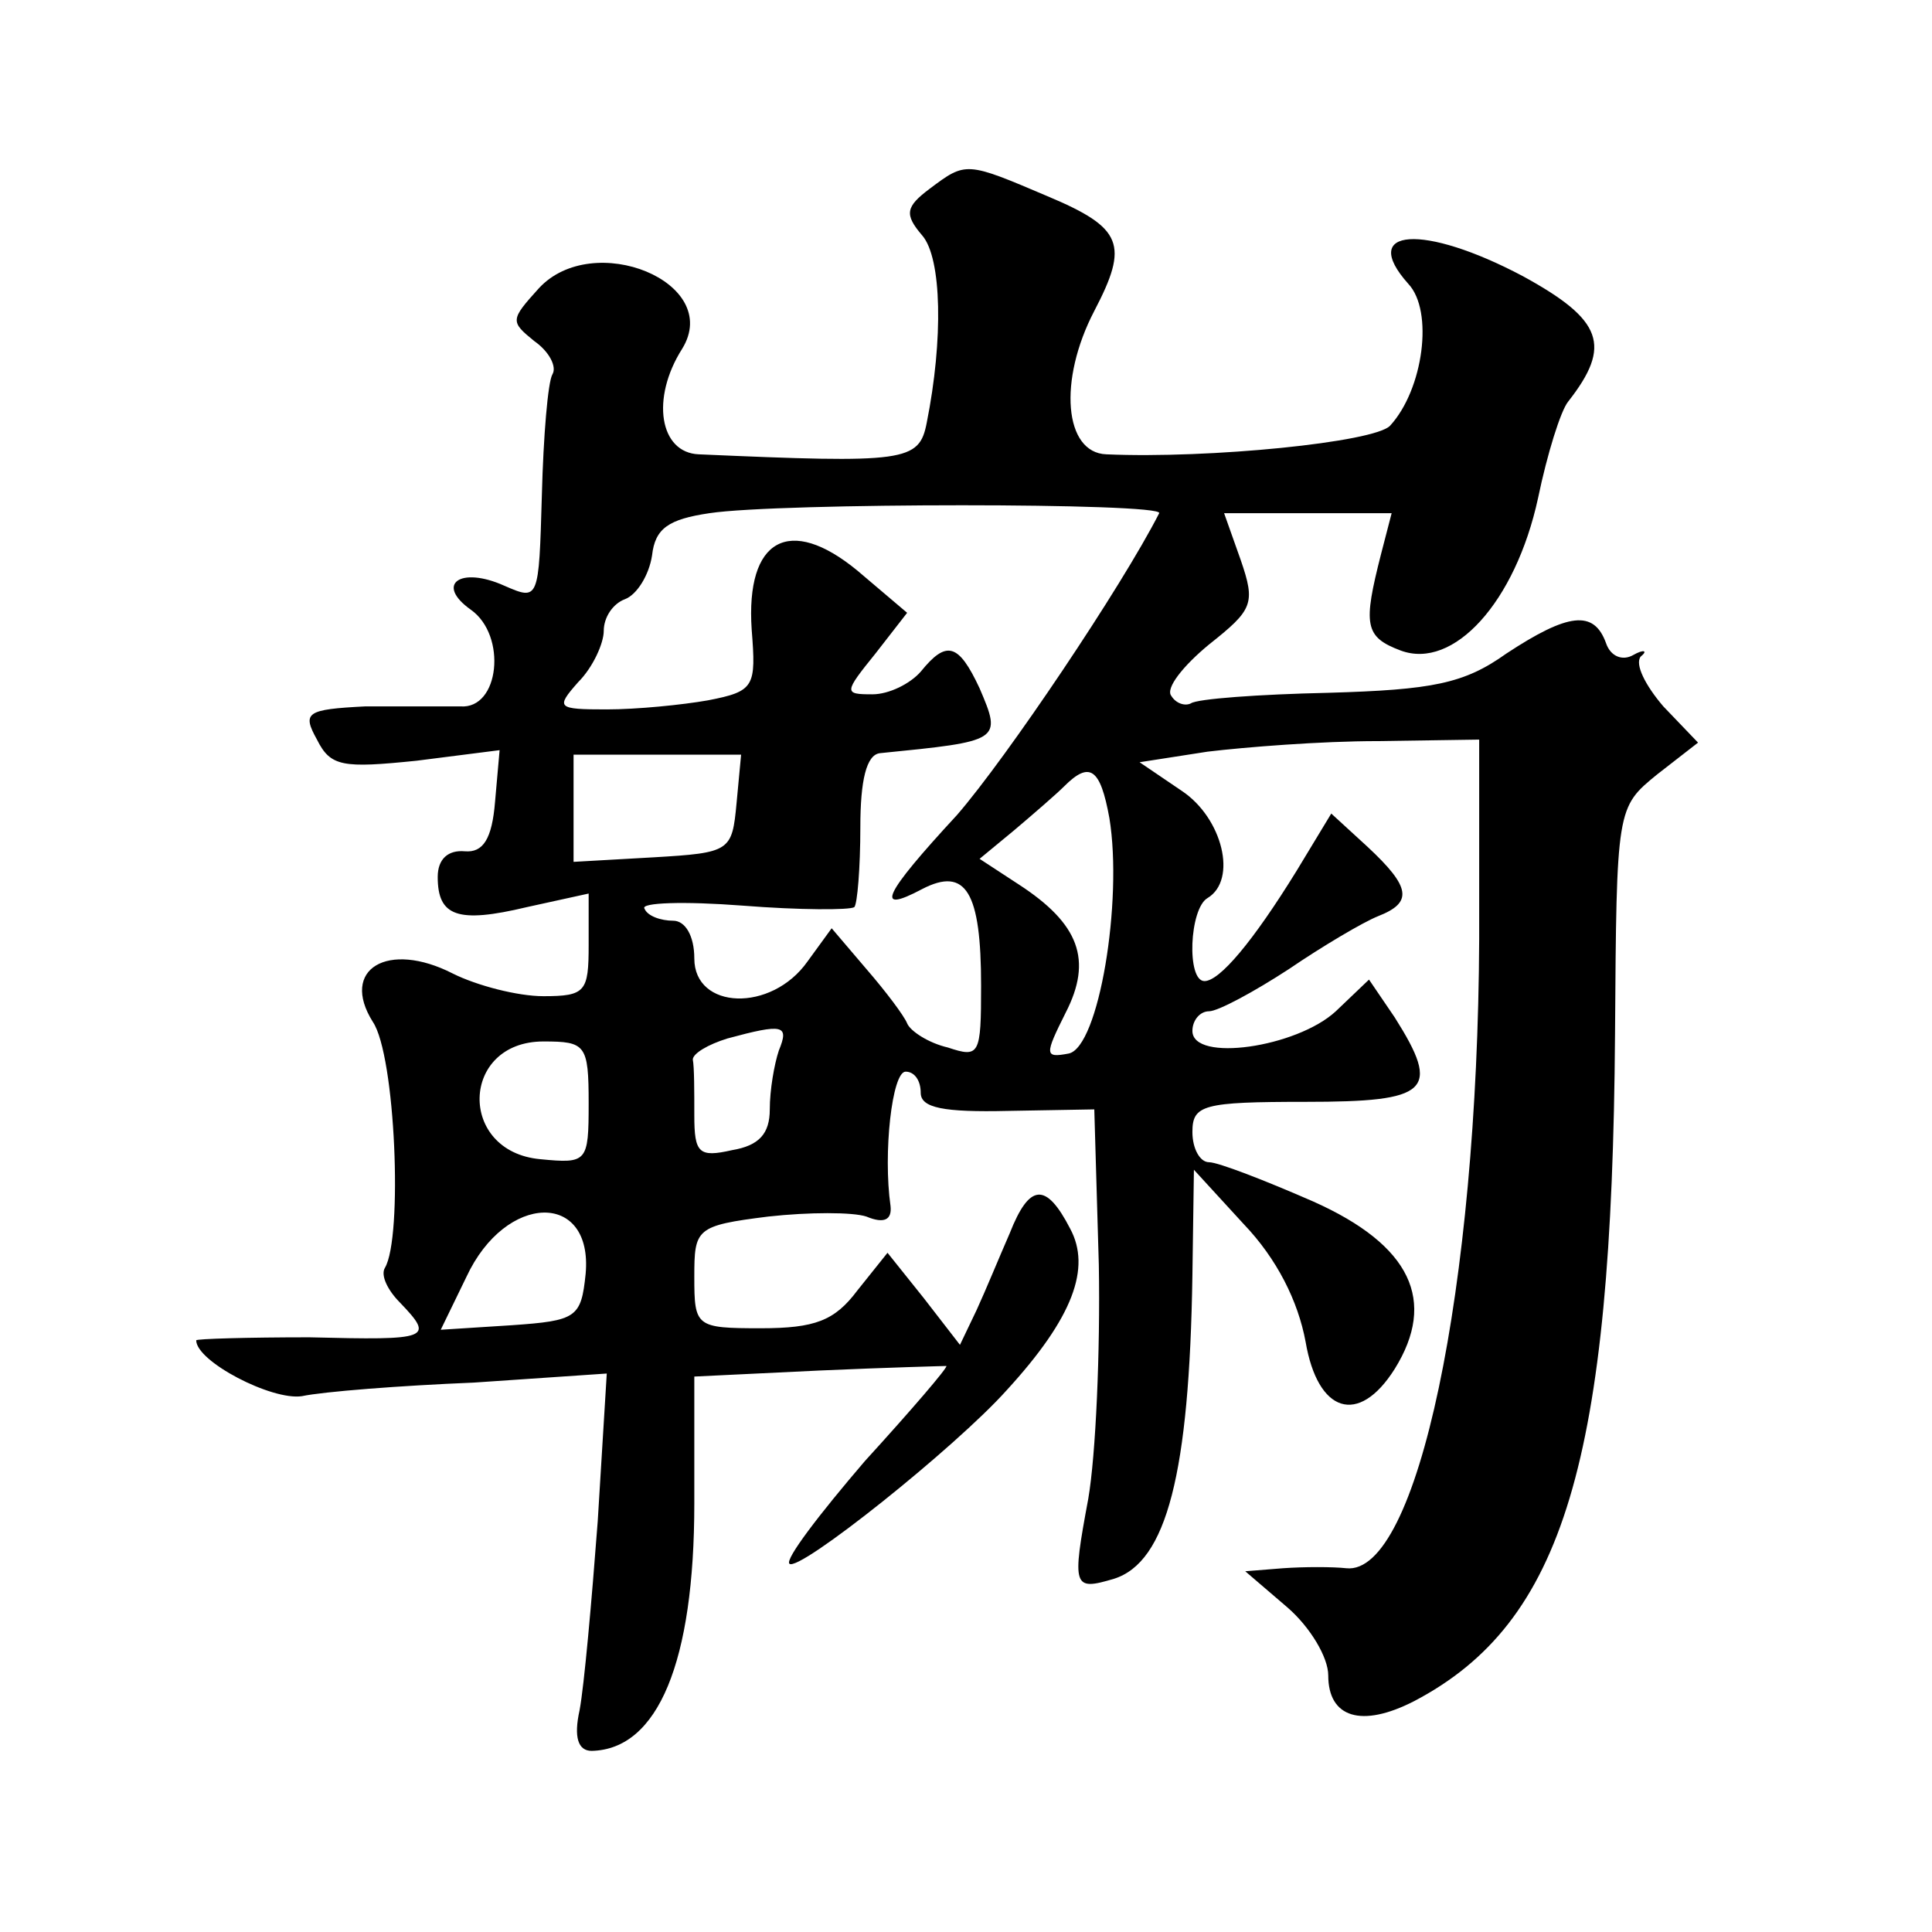 <?xml version="1.0" standalone="no"?>
<!DOCTYPE svg PUBLIC "-//W3C//DTD SVG 20010904//EN"
 "http://www.w3.org/TR/2001/REC-SVG-20010904/DTD/svg10.dtd">
<svg version="1.0" xmlns="http://www.w3.org/2000/svg"
 width="128pt" height="128pt" viewBox="0 0 128 128"
 preserveAspectRatio="xMidYMid meet">
<g transform="translate(0,128) scale(0.1,-0.1)"
fill="#0" stroke="none">
<path d="M616 1155 c-16 -12 -17 -17 -5 -31 13 -15 14 -69 3 -124 -5 -26 -14 -27
-151 -21 -26 1 -32 37 -11 70 27 44 -59 79 -95 40 -19 -21 -19 -22 -3 -35 10 -7
15 -17 12 -22 -3 -5 -6 -41 -7 -80 -2 -70 -2 -70 -25 -60 -29 13 -46 1 -22 -16
24 -17 19 -66 -7 -64 -11 0 -39 0 -63 0 -39 -2 -42 -4 -32 -22 9 -18 17 -19 66
-14 l55 7 -3 -34 c-2 -25 -8 -34 -20 -33 -11 1 -18 -5 -18 -17 0 -26 13 -31 59
-20 l41 9 0 -34 c0 -31 -2 -34 -30 -34 -17 0 -44 7 -60 15 -43 22 -75 3 -53 -32
15 -22 20 -143 8 -163 -3 -5 2 -15 10 -23 23 -24 20 -25 -60 -23 -41 0 -75 -1 -75
-2 0 -14 50 -40 70 -37 14 3 65 7 114 9 l88 6 -6 -98 c-4 -53 -9 -109 -12 -125
-4 -18 -1 -27 8 -27 44 1 68 59 68 164 l0 84 83 4 c45 2 83 3 84 3 1 -1 -23 -29
-54 -63 -30 -35 -53 -65 -50 -68 6 -6 110 77 144 115 44 48 56 81 42 107 -16 31
-27 30 -40 -3 -7 -16 -16 -38 -22 -51 l-11 -23 -24 31 -24 30 -20 -25 c-15 -20
-28 -25 -64 -25 -43 0 -44 1 -44 34 0 32 1 34 49 40 27 3 56 3 65 0 12 -5 17 -2
16 7 -5 35 1 89 10 89 6 0 10 -6 10 -14 0 -10 15 -13 58 -12 l57 1 3 -103 c1 -57
-2 -126 -7 -155 -11 -59 -10 -61 17 -53 35 11 50 70 52 201 l1 70 33 -36 c22 -23
36 -51 41 -78 8 -47 35 -56 59 -18 28 45 11 82 -54 111 -32 14 -63 26 -69 26 -6
0 -11 9 -11 20 0 18 7 20 75 20 82 0 90 7 59 56 l-17 25 -22 -21 c-26 -24 -95 -34
-95 -13 0 7 5 13 11 13 6 0 30 13 53 28 22 15 49 31 59 35 23 9 22 19 -7 46 l-24
22 -23 -38 c-29 -47 -51 -73 -61 -73 -12 0 -10 48 2 55 20 12 10 53 -17 71 l-28
19 45 7 c25 3 75 7 113 7 l67 1 0 -132 c-1 -232 -41 -422 -88 -417 -9 1 -28 1 -42
0 l-25 -2 28 -24 c15 -13 27 -33 27 -45 0 -28 22 -35 57 -17 99 52 131 159 133
442 1 150 1 150 28 172 l27 21 -23 24 c-12 14 -19 28 -15 33 5 4 2 5 -5 1 -7 -4
-15 -1 -18 8 -8 22 -25 20 -66 -7 -28 -20 -49 -24 -118 -26 -46 -1 -87 -4 -91 -7
-4 -2 -10 0 -13 5 -4 5 8 20 25 34 29 23 31 27 21 56 l-11 31 56 0 55 0 -7 -27
c-12 -47 -11 -55 13 -64 35 -13 76 32 91 101 6 29 15 58 20 64 29 37 23 54 -30
83 -66 35 -109 32 -76 -5 17 -18 10 -70 -12 -94 -10 -11 -120 -22 -188 -19 -28
1 -32 49 -8 95 23 44 19 55 -31 76 -54 23 -54 23 -78 5z m152 -215 c-25 -49 -101
-162 -134 -200 -49 -53 -55 -66 -23 -49 29 15 39 -2 39 -64 0 -46 -1 -48 -22 -41
-13 3 -25 11 -27 16 -2 5 -14 21 -27 36 l-23 27 -16 -22 c-24 -34 -75 -32 -75 2
0 15 -6 25 -14 25 -8 0 -17 3 -19 8 -3 4 26 5 65 2 38 -3 71 -3 74 -1 2 2 4 26
4 53 0 31 4 48 13 49 80 8 81 8 66 43 -14 30 -22 32 -39 11 -7 -8 -21 -15 -32 -15
-19 0 -19 1 2 27 l21 27 -33 28 c-45 37 -74 21 -70 -39 3 -38 2 -41 -29 -47 -17
-3 -47 -6 -67 -6 -33 0 -34 1 -19 18 10 10 17 26 17 34 0 9 6 18 14 21 8 3 16 16
18 29 2 18 11 24 38 28 46 7 301 7 298 0z m-280 -192 c-3 -32 -4 -33 -55 -36 l-53
-3 0 35 0 36 56 0 55 0 -3 -32z m247 -10 c9 -55 -7 -152 -27 -156 -16 -3 -16 -1
-2 27 18 35 9 59 -31 85 l-26 17 23 19 c13 11 28 24 33 29 17 17 24 12 30 -21z
m-219 -154 c-3 -9 -6 -26 -6 -39 0 -16 -7 -24 -25 -27 -22 -5 -25 -2 -25 23 0 16
0 32 -1 37 0 4 10 10 23 14 37 10 41 9 34 -8z m-126 -35 c0 -39 -1 -40 -32 -37
-55 5 -53 78 2 78 28 0 30 -2 30 -41z m-2 -113 c-3 -29 -6 -31 -49 -34 l-47 -3
17 35 c26 56 84 57 79 2z"/>
</g>
</svg>
